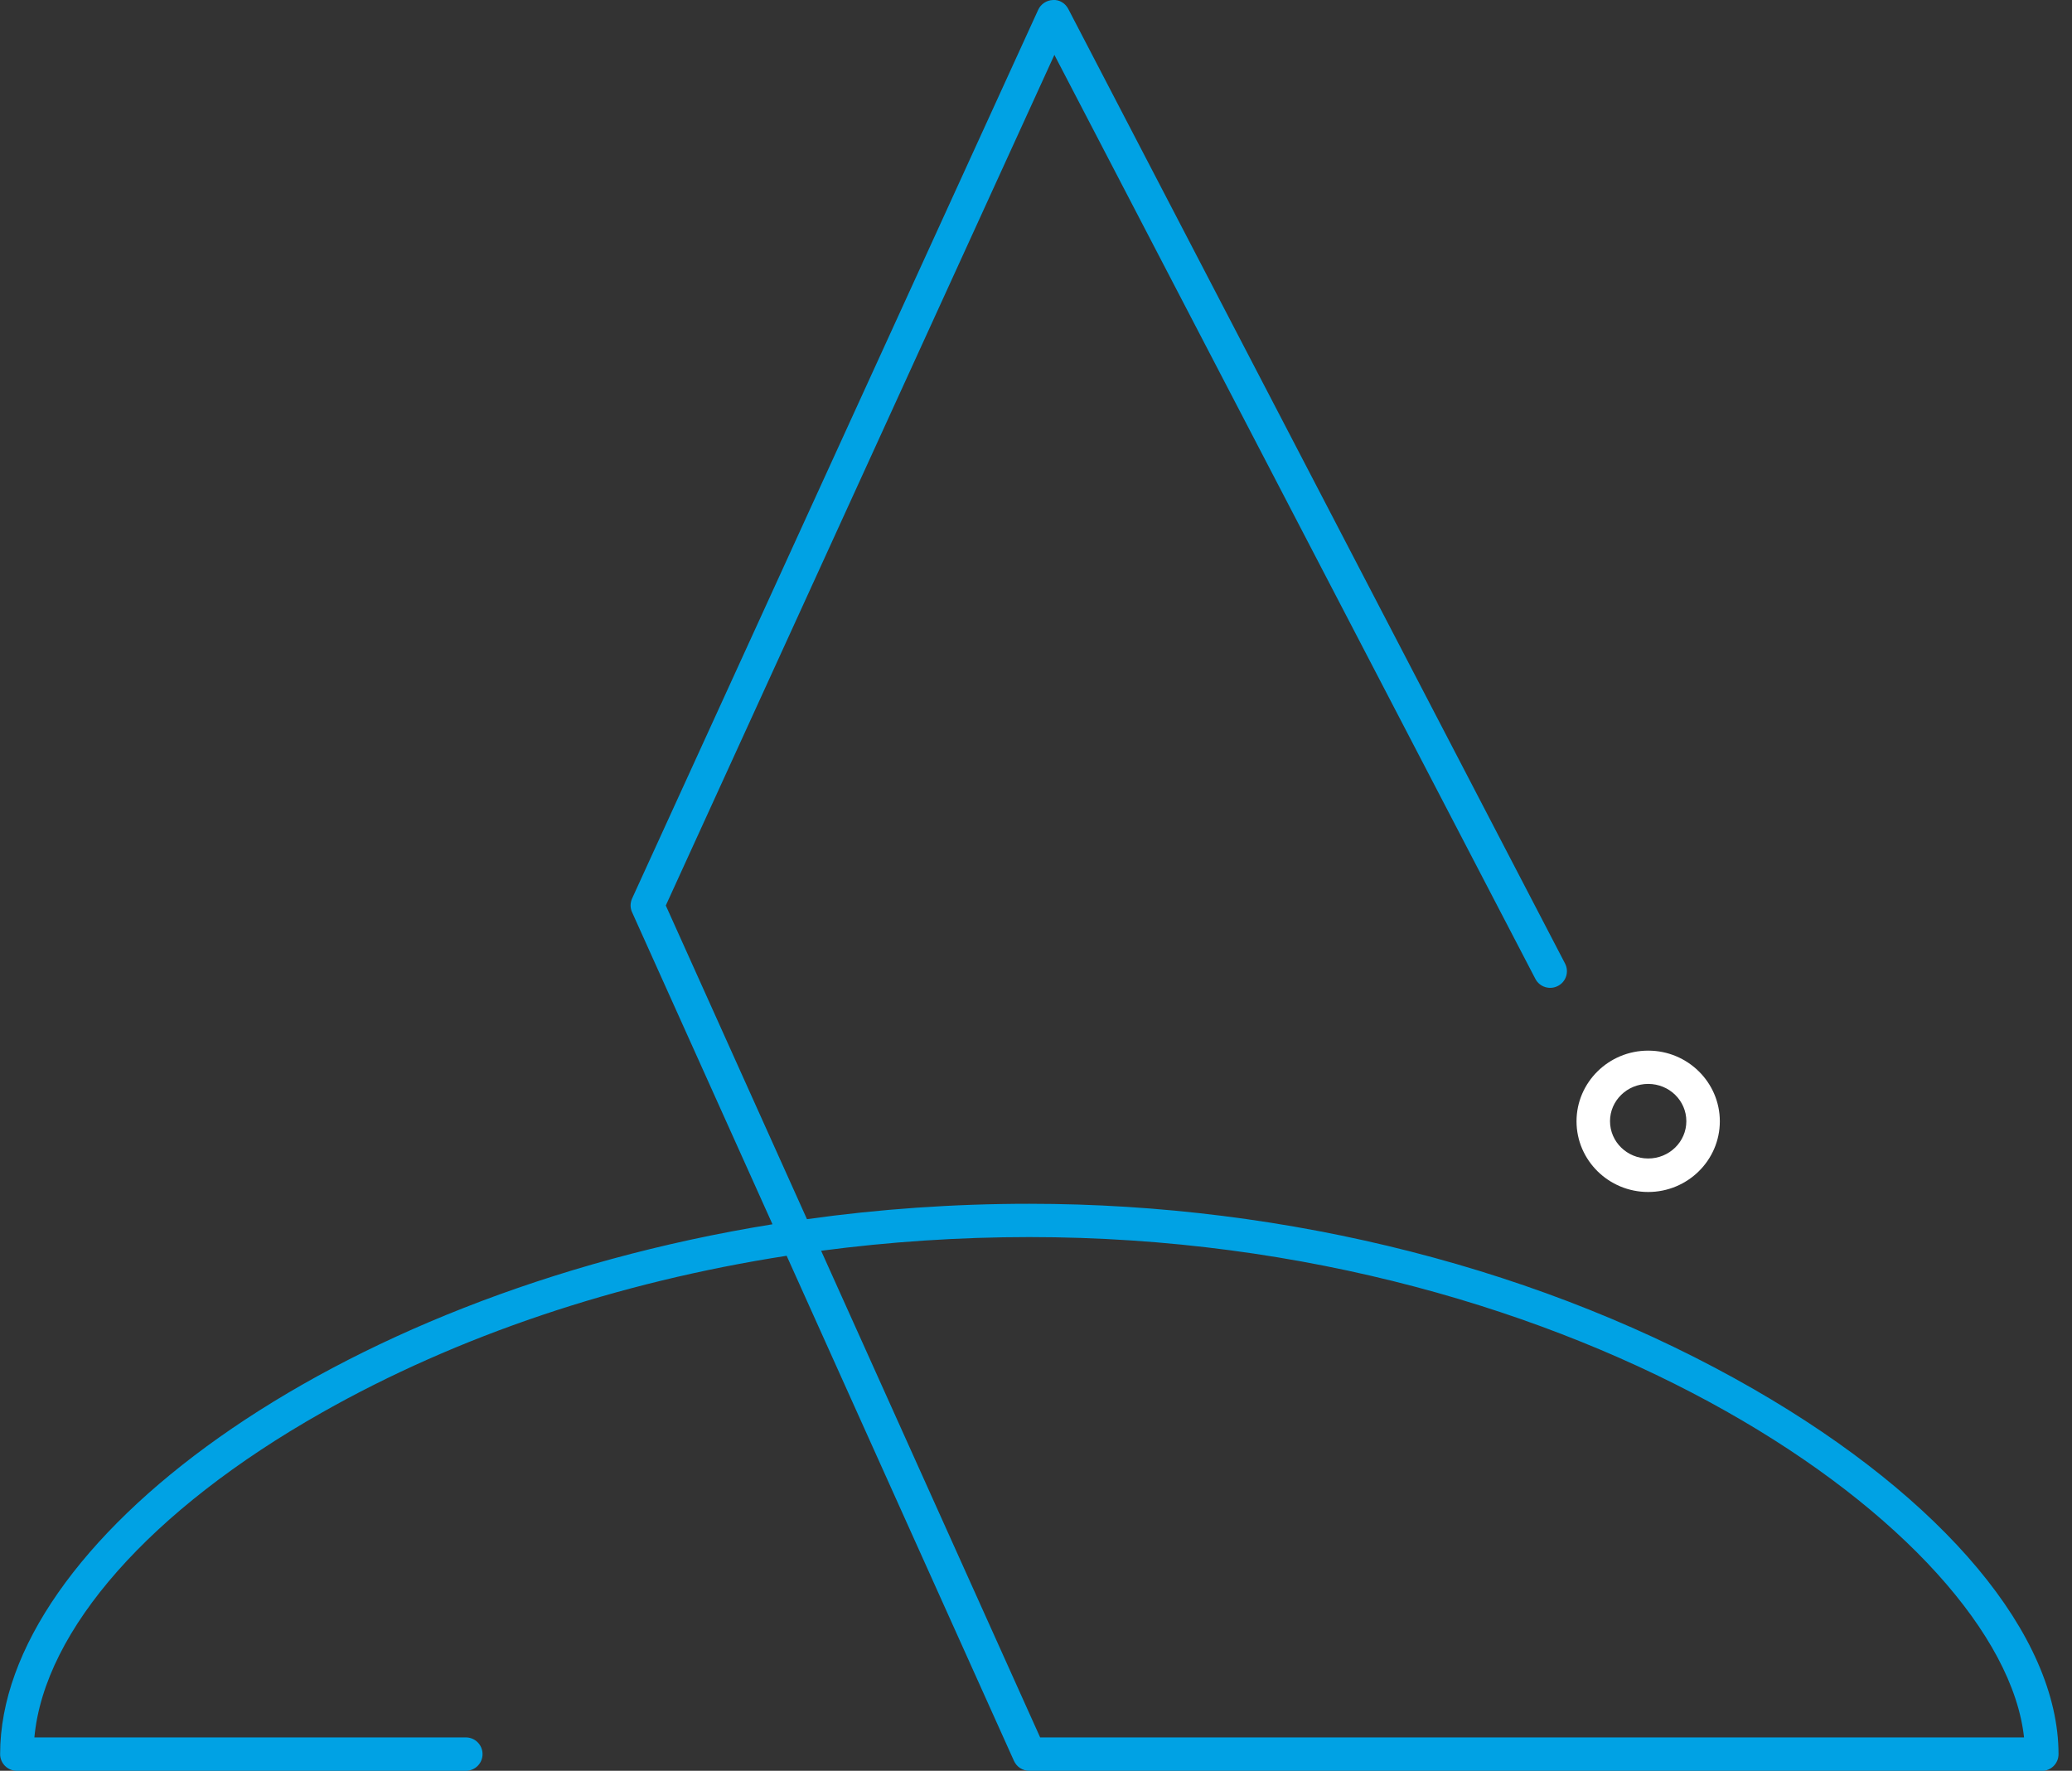 <svg width="117" height="100" viewBox="0 0 117 100" fill="none" xmlns="http://www.w3.org/2000/svg">
<rect x="0" y="0" width="117" height="100" fill="#333333" stroke="none"/>
<g clip-path="url(#clip0_41_714)">
<path d="M115.287 100H58.12C57.748 100 57.408 99.78 57.256 99.441L44.42 70.916C34.873 72.399 25.843 75.423 18.162 79.779C8.482 85.26 2.509 92.042 1.941 98.114H26.303C26.826 98.114 27.248 98.535 27.248 99.057C27.248 99.579 26.826 100 26.303 100H0.952C0.429 100 0.007 99.579 0.007 99.057C0.007 87.171 18.489 73.198 43.62 69.137L35.693 51.518C35.579 51.273 35.579 50.99 35.693 50.739L58.624 0.553C58.775 0.226 59.096 0.013 59.462 5.15257e-05C59.827 -0.025 60.161 0.189 60.325 0.509L88.373 54.41C88.613 54.875 88.436 55.44 87.97 55.679C87.51 55.918 86.937 55.742 86.697 55.277L59.538 3.099L37.596 51.135L45.567 68.848C49.613 68.282 53.809 67.98 58.126 67.98C72.777 67.98 87.302 71.695 99.023 78.446C109.805 84.656 116.239 92.363 116.239 99.064C116.239 99.585 115.817 100.006 115.294 100.006L115.287 100ZM58.731 98.114H114.292C113.038 86.63 89.338 69.86 58.12 69.86C54.162 69.86 50.23 70.124 46.367 70.633L58.731 98.108V98.114Z" fill="#00A2E4"/>
<path d="M93.068 67.314C90.837 67.314 89.022 65.522 89.022 63.322C89.022 61.123 90.837 59.331 93.068 59.331C95.299 59.331 97.114 61.123 97.114 63.322C97.114 65.522 95.299 67.314 93.068 67.314ZM93.068 61.211C91.883 61.211 90.913 62.153 90.913 63.316C90.913 64.479 91.877 65.422 93.068 65.422C94.259 65.422 95.223 64.479 95.223 63.316C95.223 62.153 94.259 61.211 93.068 61.211Z" fill="white"/>
</g>
<defs>
<clipPath id="clip0_41_714">
<rect width="116.239" height="100" fill="white"/>
</clipPath>
</defs>
</svg>
